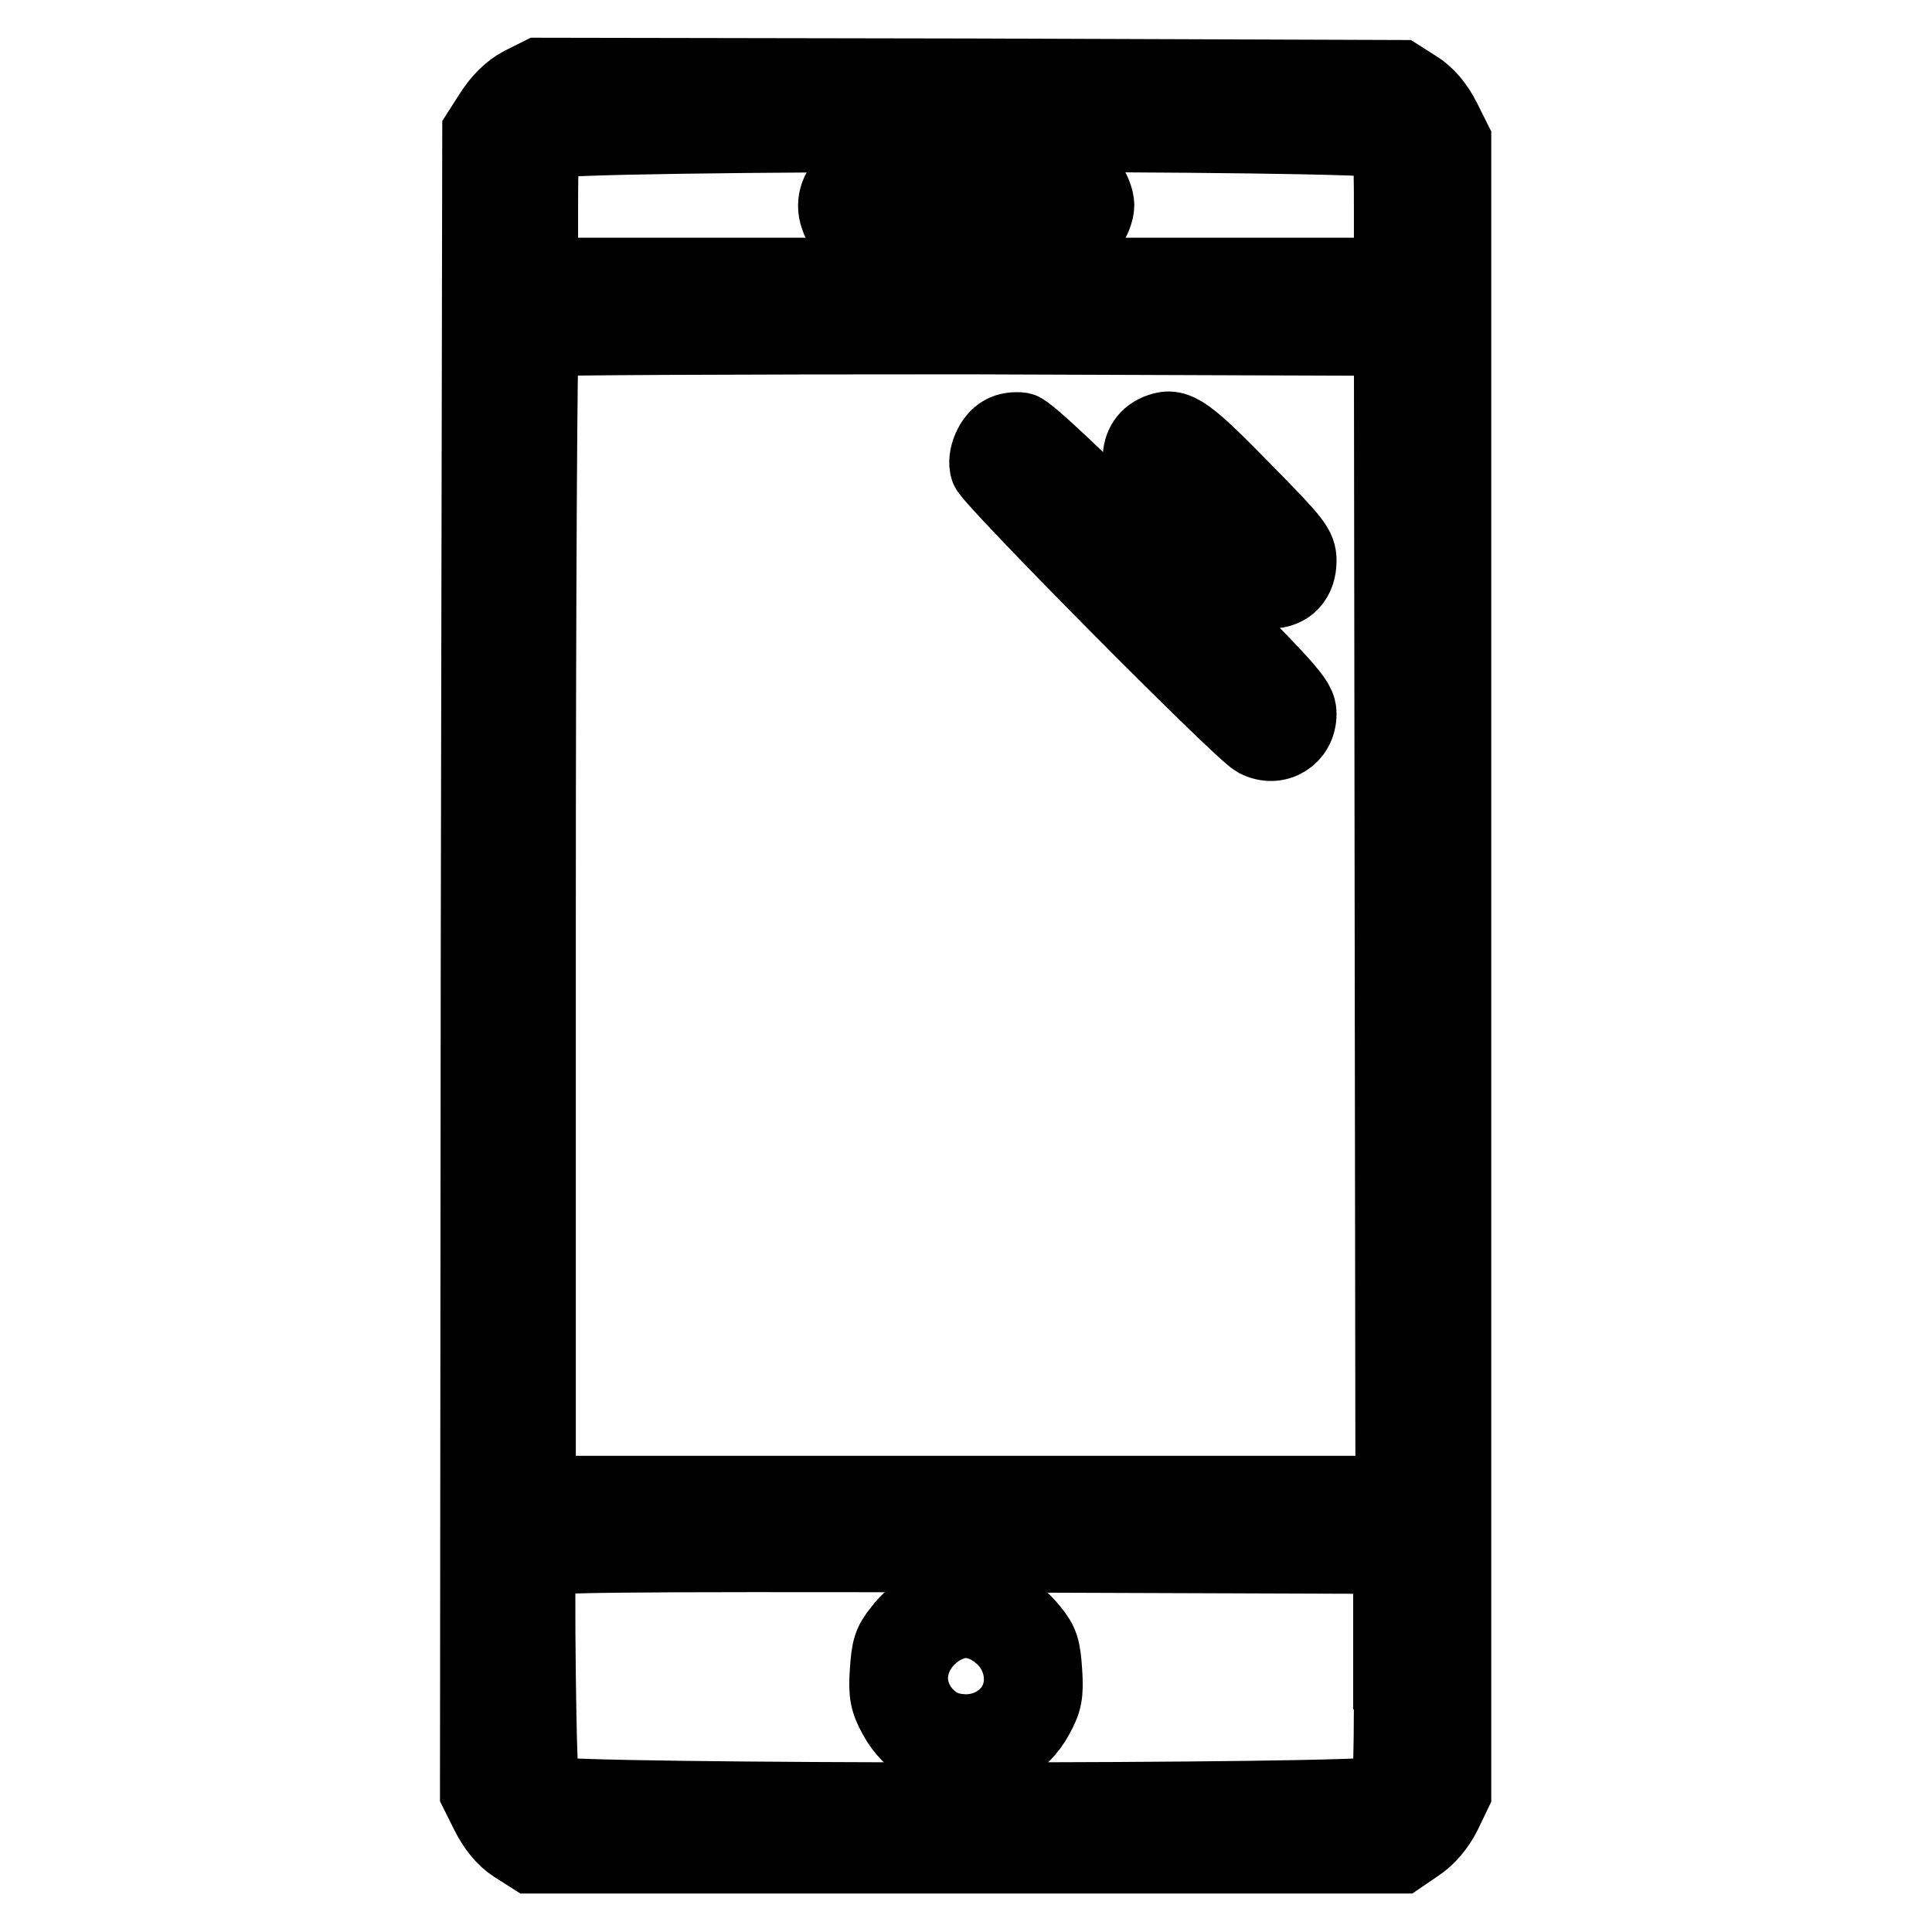 <?xml version="1.0" encoding="utf-8"?>
<!-- Svg Vector Icons : http://www.onlinewebfonts.com/icon -->
<!DOCTYPE svg PUBLIC "-//W3C//DTD SVG 1.1//EN" "http://www.w3.org/Graphics/SVG/1.1/DTD/svg11.dtd">
<svg version="1.1" xmlns="http://www.w3.org/2000/svg" xmlns:xlink="http://www.w3.org/1999/xlink" x="0px" y="0px" viewBox="0 0 256 256" enable-background="new 0 0 256 256" xml:space="preserve">
<g><g><g><path stroke-width="10" fill-opacity="0" stroke="#000000"  d="M69.1,11.2c-1.5,0.8-2.8,2.1-3.9,3.8l-1.6,2.5l-0.2,110l-0.1,110l1.4,2.8c0.9,1.8,2.1,3.3,3.5,4.2l2.2,1.4H128h57.6l2.2-1.5c1.4-0.9,2.7-2.5,3.5-4.1l1.3-2.7V128.1V18.6l-1.4-2.8c-0.9-1.8-2.2-3.3-3.5-4.1l-2.2-1.4l-57-0.2l-57-0.1L69.1,11.2z M183.4,18.6c0.9,0.7,1,1.5,1,9.3v8.6H128H71.6V28c0-7.9,0.1-8.7,1-9.3C74.1,17.5,181.9,17.5,183.4,18.6z M184.5,121.4l0.1,76.5h-56.7H71.3v-76.3c0-42,0.2-76.5,0.4-76.7c0.2-0.2,25.6-0.3,56.5-0.3l56.2,0.2L184.5,121.4z M184.4,221.5c0,14.6-0.1,15.4-1,16.2c-1.6,1.1-109.3,1.1-110.9,0c-0.9-0.7-1-1.6-1.2-15.6c-0.1-8.1-0.1-15.1,0.1-15.5c0.3-0.6,9.8-0.7,56.6-0.6l56.3,0.2V221.5z"/><path stroke-width="10" fill-opacity="0" stroke="#000000"  d="M112.8,23.8c-1.7,0.8-2.5,3-1.8,4.9c0.9,2.7,1.8,2.8,17.7,2.7l14.6-0.2l1-1.3c0.5-0.7,1-1.9,1-2.7c0-0.8-0.5-2-1-2.7l-1-1.3l-14.6-0.2C117.6,23.1,113.8,23.3,112.8,23.8z"/><path stroke-width="10" fill-opacity="0" stroke="#000000"  d="M132.9,57.4c-1.4,0.7-2.5,3.2-2,4.7c0.5,1.5,33.5,34.8,35.6,35.9c2.7,1.4,5.6-0.4,5.6-3.4c0-1.8-1-2.9-17.7-19.6c-11.2-11.2-18.2-17.8-19.1-18C134.6,56.9,133.5,57,132.9,57.4z"/><path stroke-width="10" fill-opacity="0" stroke="#000000"  d="M153.7,57.1c-1.7,0.6-2.6,1.9-2.6,3.8c0,1.7,0.6,2.5,7.7,9.6c6.8,6.8,8,7.8,9.5,7.8c2.4,0,3.8-1.6,3.8-4c0-1.7-0.6-2.5-6.9-8.9C157.3,57.3,155.9,56.3,153.7,57.1z"/><path stroke-width="10" fill-opacity="0" stroke="#000000"  d="M123.1,212.8c-1.2,0.6-2.8,2-3.7,3.2c-1.4,1.7-1.6,2.5-1.8,5.5c-0.2,2.9,0,3.9,1.1,5.9c3.9,7.3,14.7,7.3,18.6,0c1.1-2,1.3-2.9,1.1-5.9c-0.2-3-0.4-3.8-1.8-5.5c-2.4-2.9-5.1-4.4-8.6-4.4C126,211.6,124.5,212,123.1,212.8z M129.8,220.3c1,0.9,1.1,2.9,0.2,3.8c-0.8,0.8-3.2,0.8-4,0c-1.5-1.5-0.1-4.6,2-4.6C128.5,219.5,129.4,219.9,129.8,220.3z"/></g></g></g>
</svg>